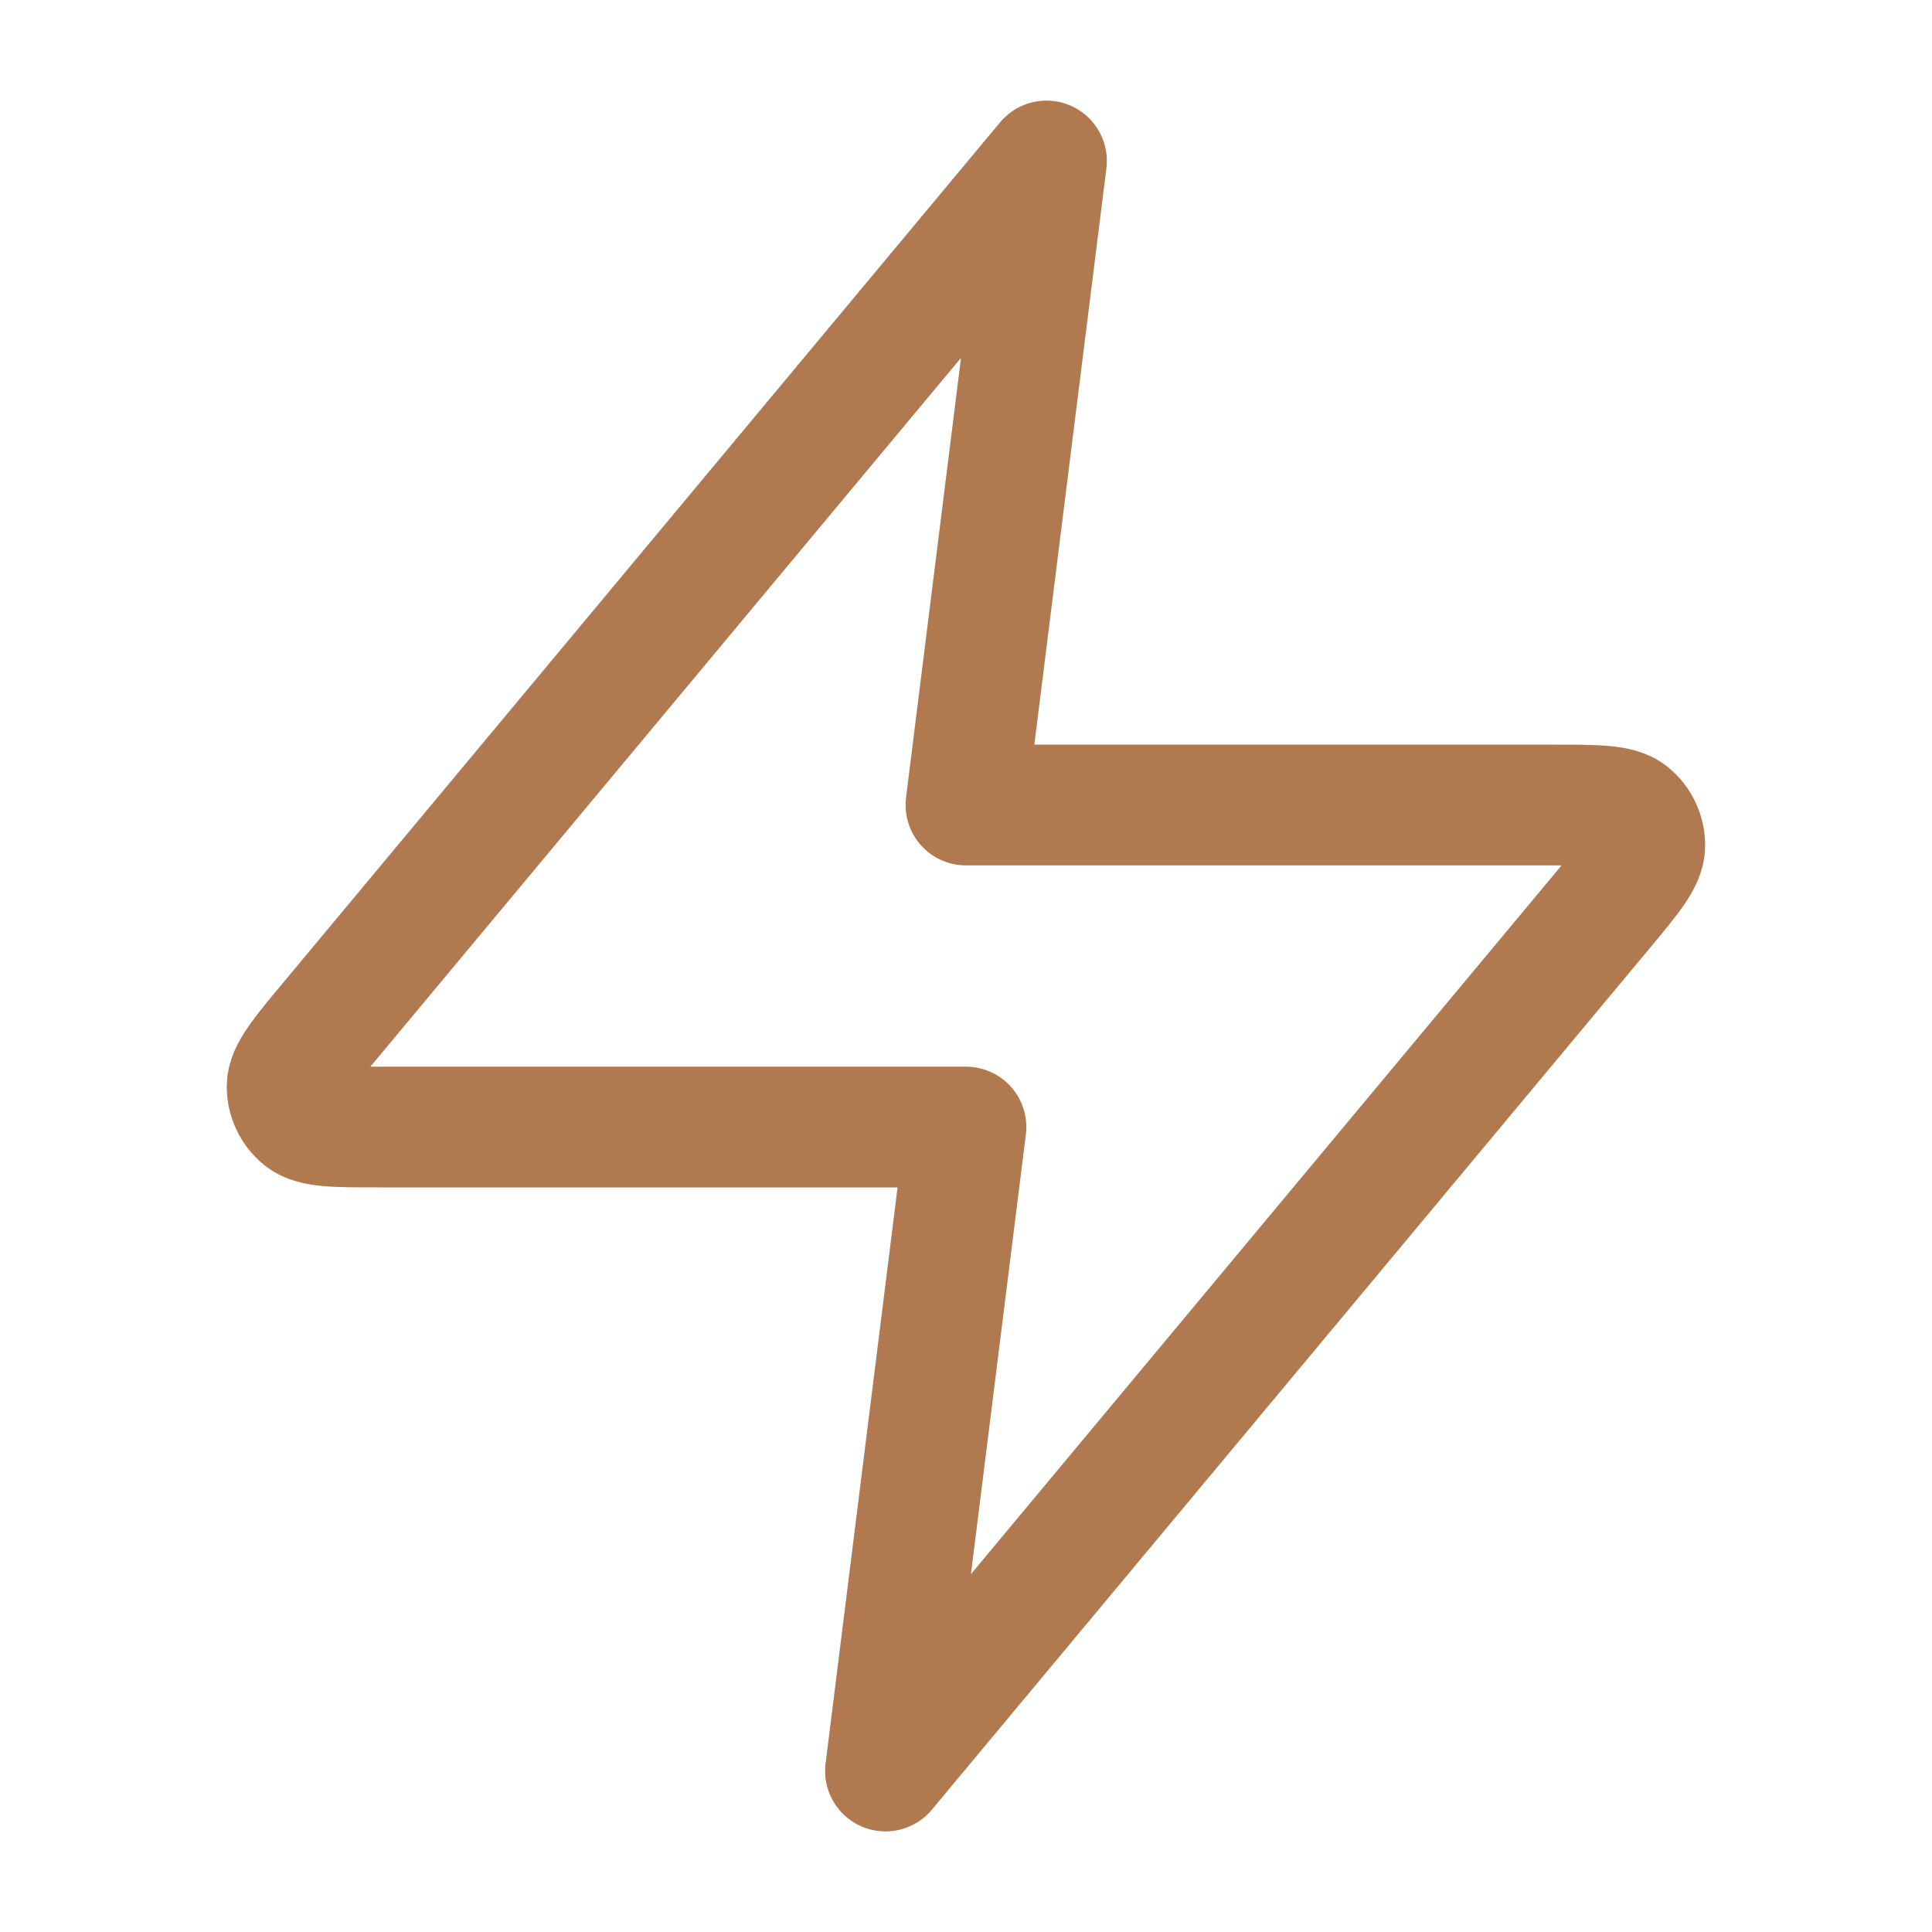 <svg width="40" height="40" viewBox="0 0 40 40" fill="none" xmlns="http://www.w3.org/2000/svg">
<path d="M21.666 3.333L6.822 21.147C6.241 21.844 5.95 22.193 5.945 22.488C5.942 22.744 6.056 22.987 6.255 23.148C6.484 23.334 6.938 23.334 7.846 23.334H19.999L18.333 36.667L33.177 18.854C33.758 18.156 34.049 17.807 34.053 17.513C34.057 17.257 33.943 17.013 33.744 16.852C33.515 16.667 33.061 16.667 32.153 16.667H19.999L21.666 3.333Z" stroke="#B0794F" stroke-width="2.5" stroke-linecap="round" stroke-linejoin="round"/>
</svg>
